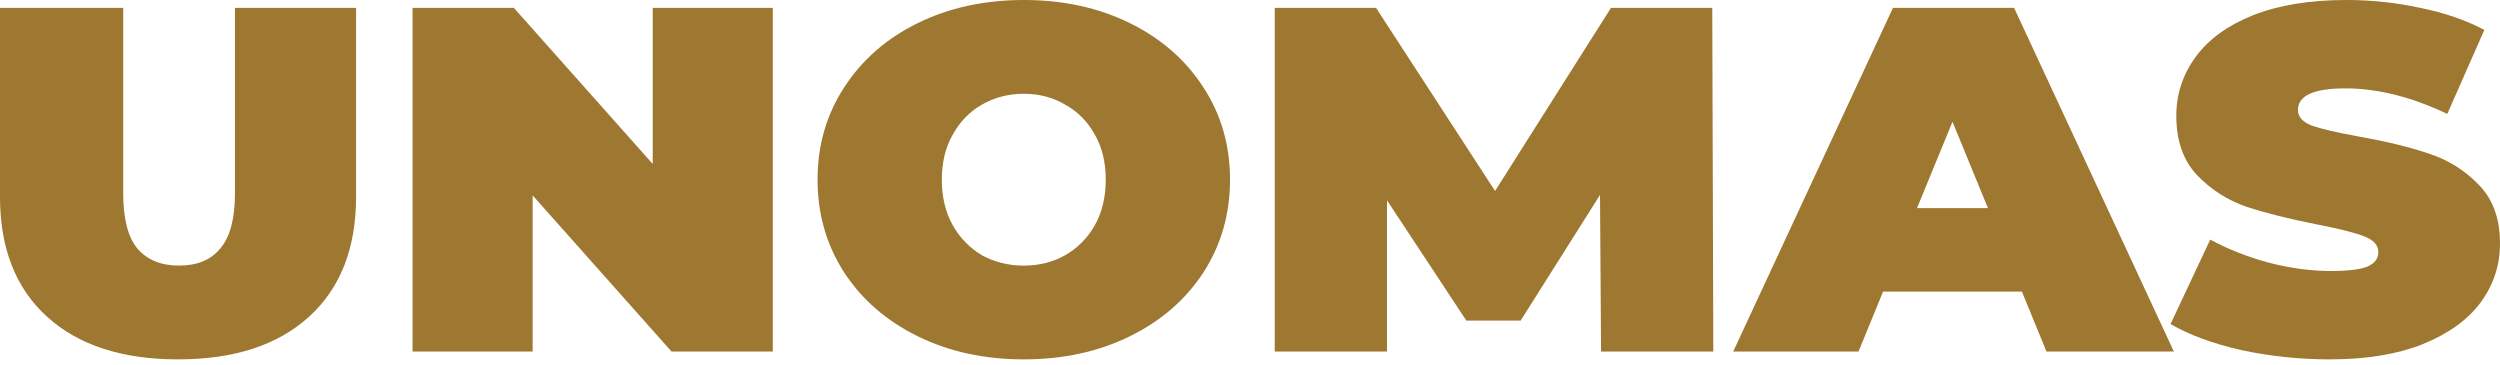 <?xml version="1.0" encoding="UTF-8"?>
<svg width="192px" height="28px" viewBox="0 0 192 28" version="1.1" xmlns="http://www.w3.org/2000/svg" xmlns:xlink="http://www.w3.org/1999/xlink">
    <!-- Generator: Sketch 50.2 (55047) - http://www.bohemiancoding.com/sketch -->
    <title>UNOMAS</title>
    <desc>Created with Sketch.</desc>
    <defs></defs>
    <g id="Page-1" stroke="none" stroke-width="1" fill="none" fill-rule="evenodd">
        <g id="UNOMAS" fill="#9E7730" fill-rule="nonzero">
            <path d="M13.673,27.6 C9.369,27.6 6.015,26.507 3.609,24.32 C1.203,22.133 0,19.066 0,15.12 L0,0.603 L9.463,0.603 L9.463,14.856 C9.463,16.791 9.824,18.199 10.546,19.079 C11.294,19.959 12.363,20.398 13.753,20.398 C15.144,20.398 16.199,19.959 16.921,19.079 C17.67,18.199 18.044,16.791 18.044,14.856 L18.044,0.603 L27.347,0.603 L27.347,15.12 C27.347,19.066 26.144,22.133 23.738,24.32 C21.332,26.507 17.977,27.6 13.673,27.6 Z" id="Shape"></path>
            <polygon id="Shape" points="59.352 0.603 59.352 26.997 51.573 26.997 40.907 15.007 40.907 26.997 31.684 26.997 31.684 0.603 39.463 0.603 50.129 12.593 50.129 0.603"></polygon>
            <path d="M78.627,27.6 C75.606,27.6 72.893,27.009 70.487,25.828 C68.081,24.646 66.197,23.013 64.833,20.926 C63.47,18.815 62.789,16.439 62.789,13.8 C62.789,11.161 63.47,8.798 64.833,6.711 C66.197,4.6 68.081,2.954 70.487,1.772 C72.893,0.591 75.606,0 78.627,0 C81.648,0 84.361,0.591 86.767,1.772 C89.173,2.954 91.057,4.6 92.421,6.711 C93.784,8.798 94.466,11.161 94.466,13.8 C94.466,16.439 93.784,18.815 92.421,20.926 C91.057,23.013 89.173,24.646 86.767,25.828 C84.361,27.009 81.648,27.6 78.627,27.6 Z M78.627,20.398 C79.803,20.398 80.859,20.134 81.795,19.607 C82.757,19.054 83.519,18.287 84.08,17.307 C84.642,16.301 84.922,15.132 84.922,13.8 C84.922,12.468 84.642,11.311 84.08,10.331 C83.519,9.326 82.757,8.559 81.795,8.031 C80.859,7.478 79.803,7.202 78.627,7.202 C77.451,7.202 76.382,7.478 75.419,8.031 C74.484,8.559 73.735,9.326 73.174,10.331 C72.612,11.311 72.332,12.468 72.332,13.8 C72.332,15.132 72.612,16.301 73.174,17.307 C73.735,18.287 74.484,19.054 75.419,19.607 C76.382,20.134 77.451,20.398 78.627,20.398 Z" id="Shape"></path>
            <polygon id="Shape" points="122.962 26.997 122.881 14.969 116.786 24.621 112.616 24.621 106.521 15.384 106.521 26.997 97.9 26.997 97.9 0.603 105.679 0.603 114.821 14.667 123.724 0.603 131.502 0.603 131.582 26.997"></polygon>
            <path d="M155.284,22.397 L144.618,22.397 L142.734,26.997 L133.11,26.997 L145.38,0.603 L154.682,0.603 L166.952,26.997 L157.169,26.997 L155.284,22.397 Z M152.677,15.987 L149.951,9.351 L147.224,15.987 L152.677,15.987 Z" id="Shape"></path>
            <path d="M178.928,27.6 C176.603,27.6 174.33,27.361 172.111,26.884 C169.92,26.381 168.115,25.715 166.698,24.885 L169.746,18.4 C171.083,19.129 172.579,19.72 174.236,20.172 C175.894,20.599 177.485,20.813 179.009,20.813 C180.318,20.813 181.254,20.7 181.816,20.474 C182.376,20.222 182.657,19.858 182.657,19.38 C182.657,18.827 182.284,18.413 181.535,18.136 C180.812,17.86 179.61,17.558 177.925,17.231 C175.76,16.804 173.956,16.351 172.512,15.874 C171.07,15.371 169.813,14.567 168.743,13.461 C167.674,12.33 167.14,10.809 167.14,8.898 C167.14,7.239 167.634,5.731 168.623,4.374 C169.612,3.016 171.083,1.948 173.034,1.169 C175.012,0.39 177.404,0 180.211,0 C182.136,0 184.02,0.201 185.866,0.603 C187.736,0.98 189.38,1.546 190.798,2.3 L187.95,8.748 C185.197,7.44 182.591,6.787 180.131,6.787 C177.698,6.787 176.483,7.34 176.483,8.446 C176.483,8.974 176.843,9.376 177.565,9.652 C178.286,9.904 179.476,10.18 181.134,10.482 C183.272,10.859 185.076,11.299 186.547,11.802 C188.017,12.279 189.287,13.071 190.356,14.177 C191.452,15.283 192,16.791 192,18.702 C192,20.361 191.506,21.869 190.517,23.226 C189.527,24.558 188.044,25.627 186.066,26.431 C184.114,27.21 181.735,27.6 178.928,27.6 Z" id="Shape"></path>
        </g>
    </g>
</svg>